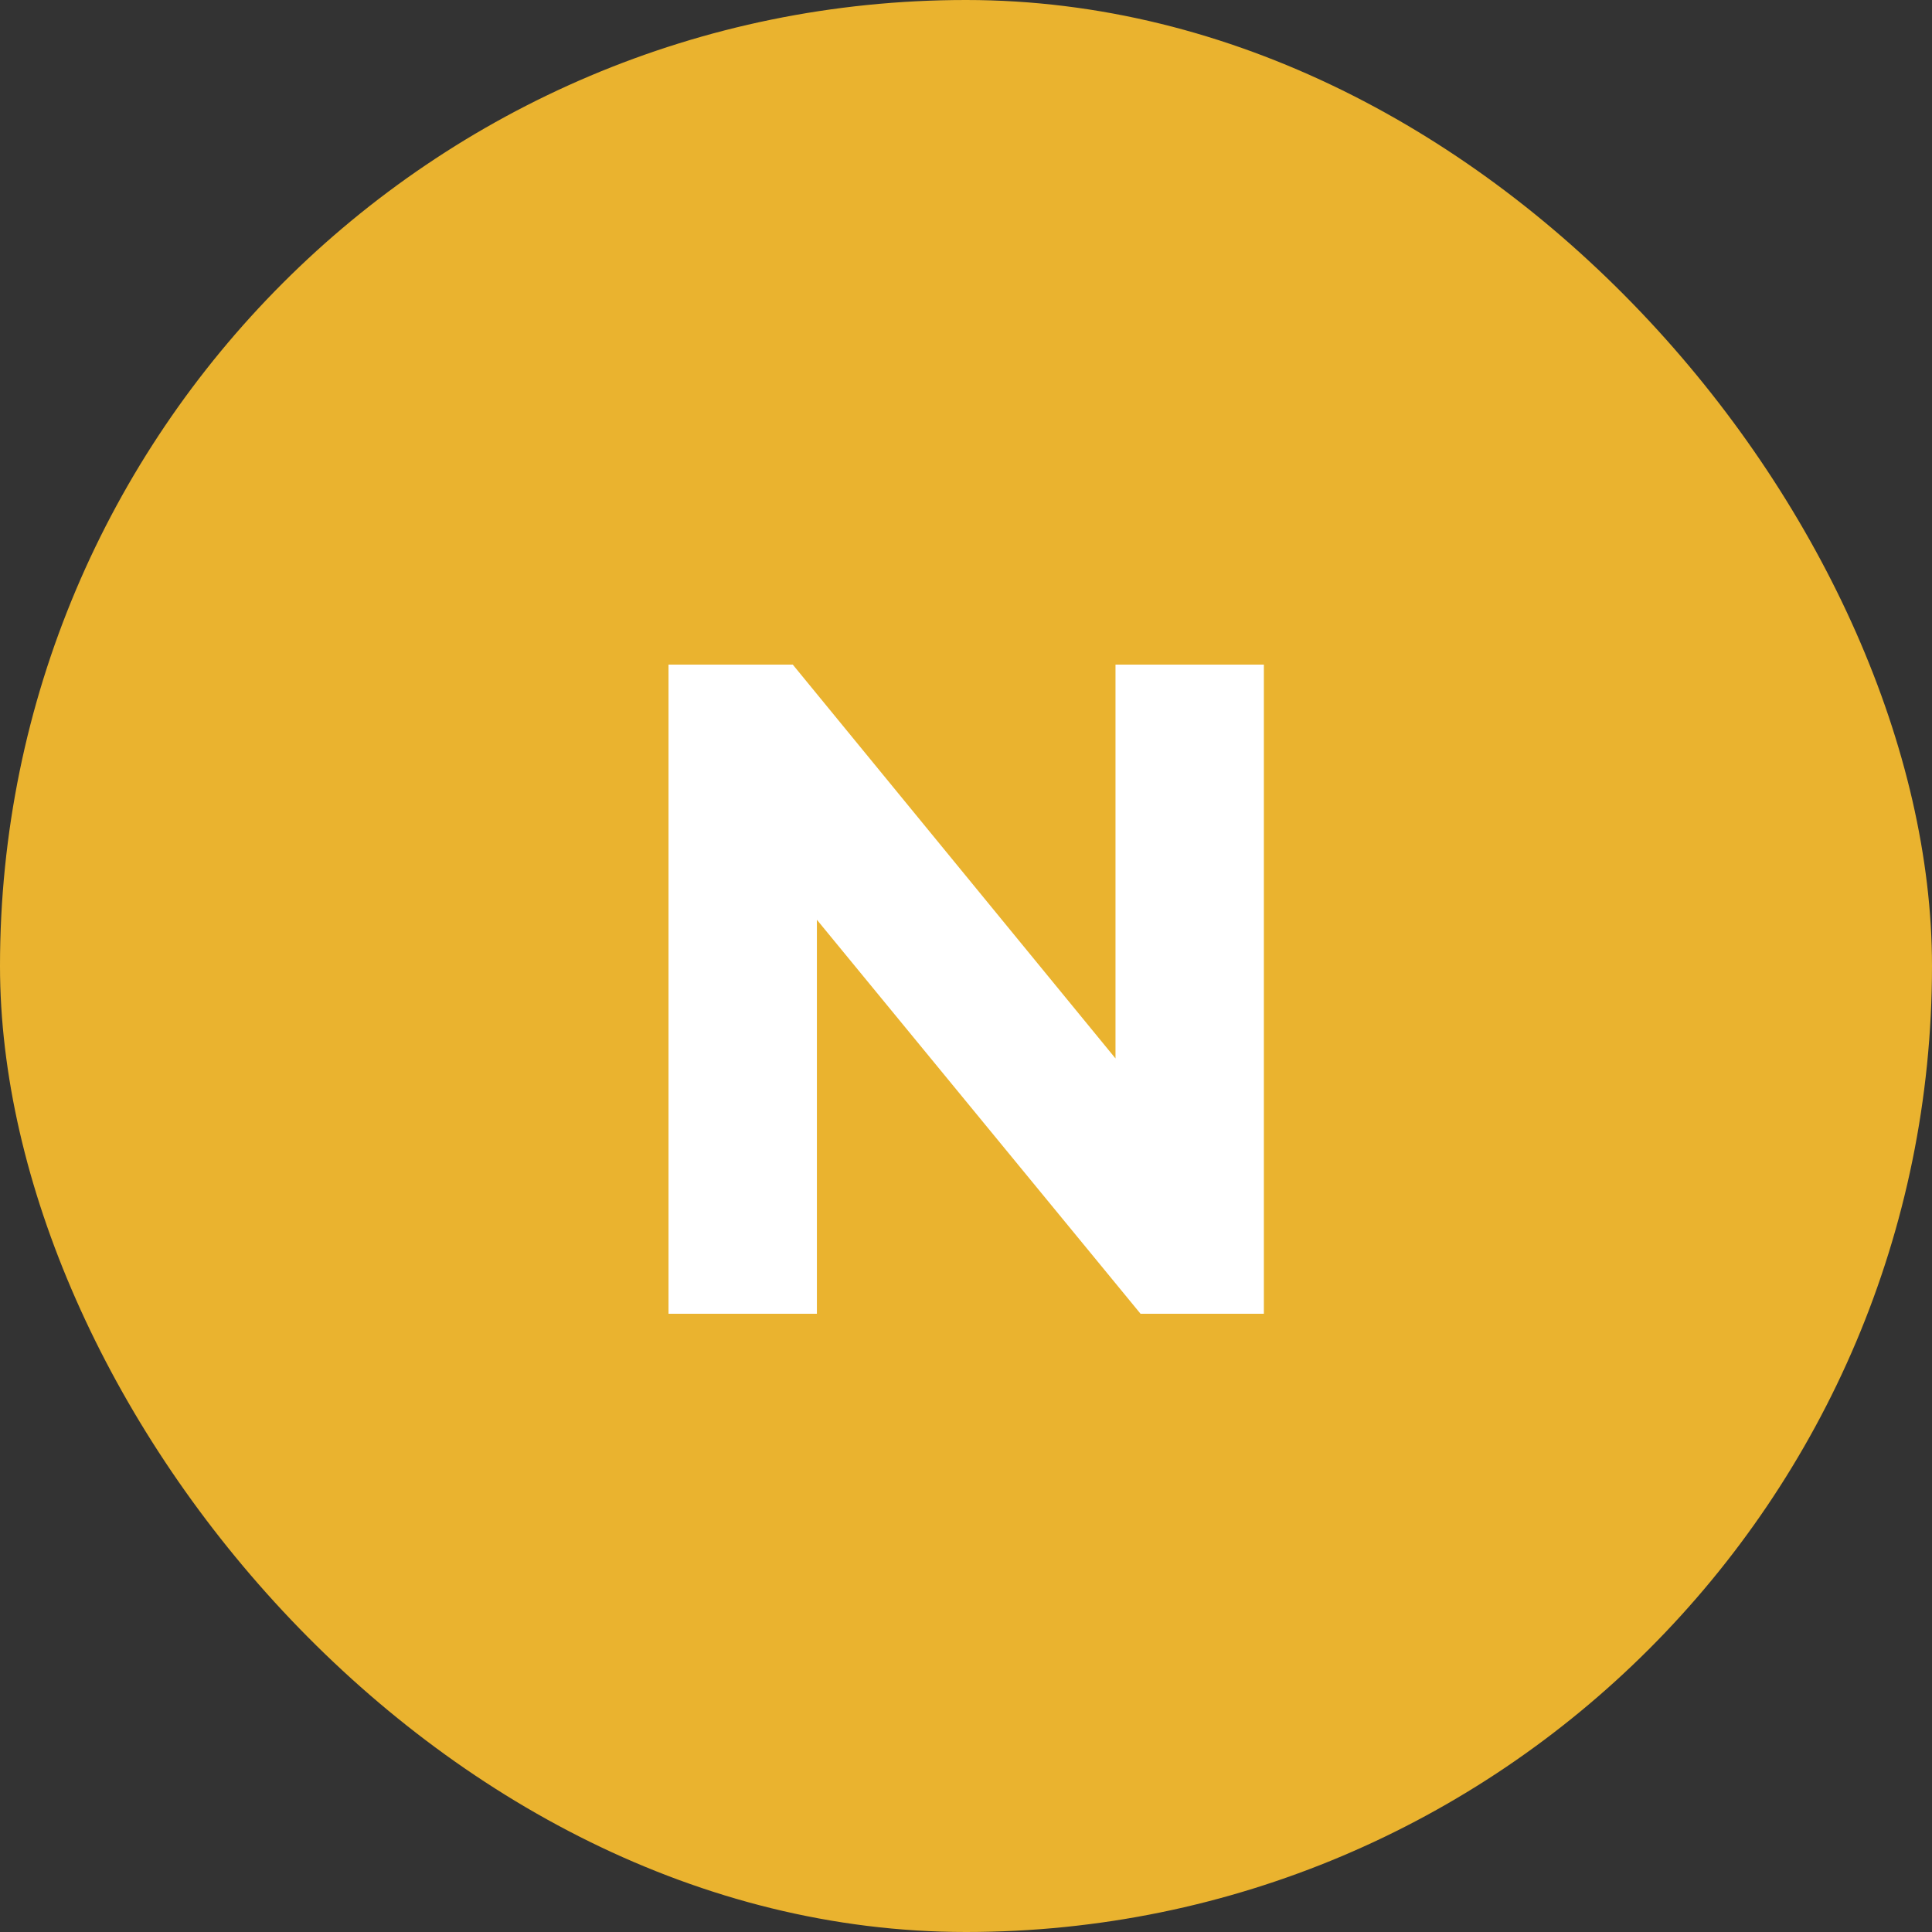 <?xml version="1.0" encoding="UTF-8"?>
<svg xmlns="http://www.w3.org/2000/svg" width="50" height="50" viewBox="0 0 50 50" fill="none">
  <rect x="0" y="0" width="50" height="50" fill="#333333" stroke="none"/>
  <rect width="50" height="50" rx="25" fill="#EAB32F"></rect>
  <path d="M17.301 34V17.2H20.517L30.429 29.296H28.869V17.2H32.709V34H29.517L19.581 21.904H21.141V34H17.301Z" fill="white"></path>
</svg>
